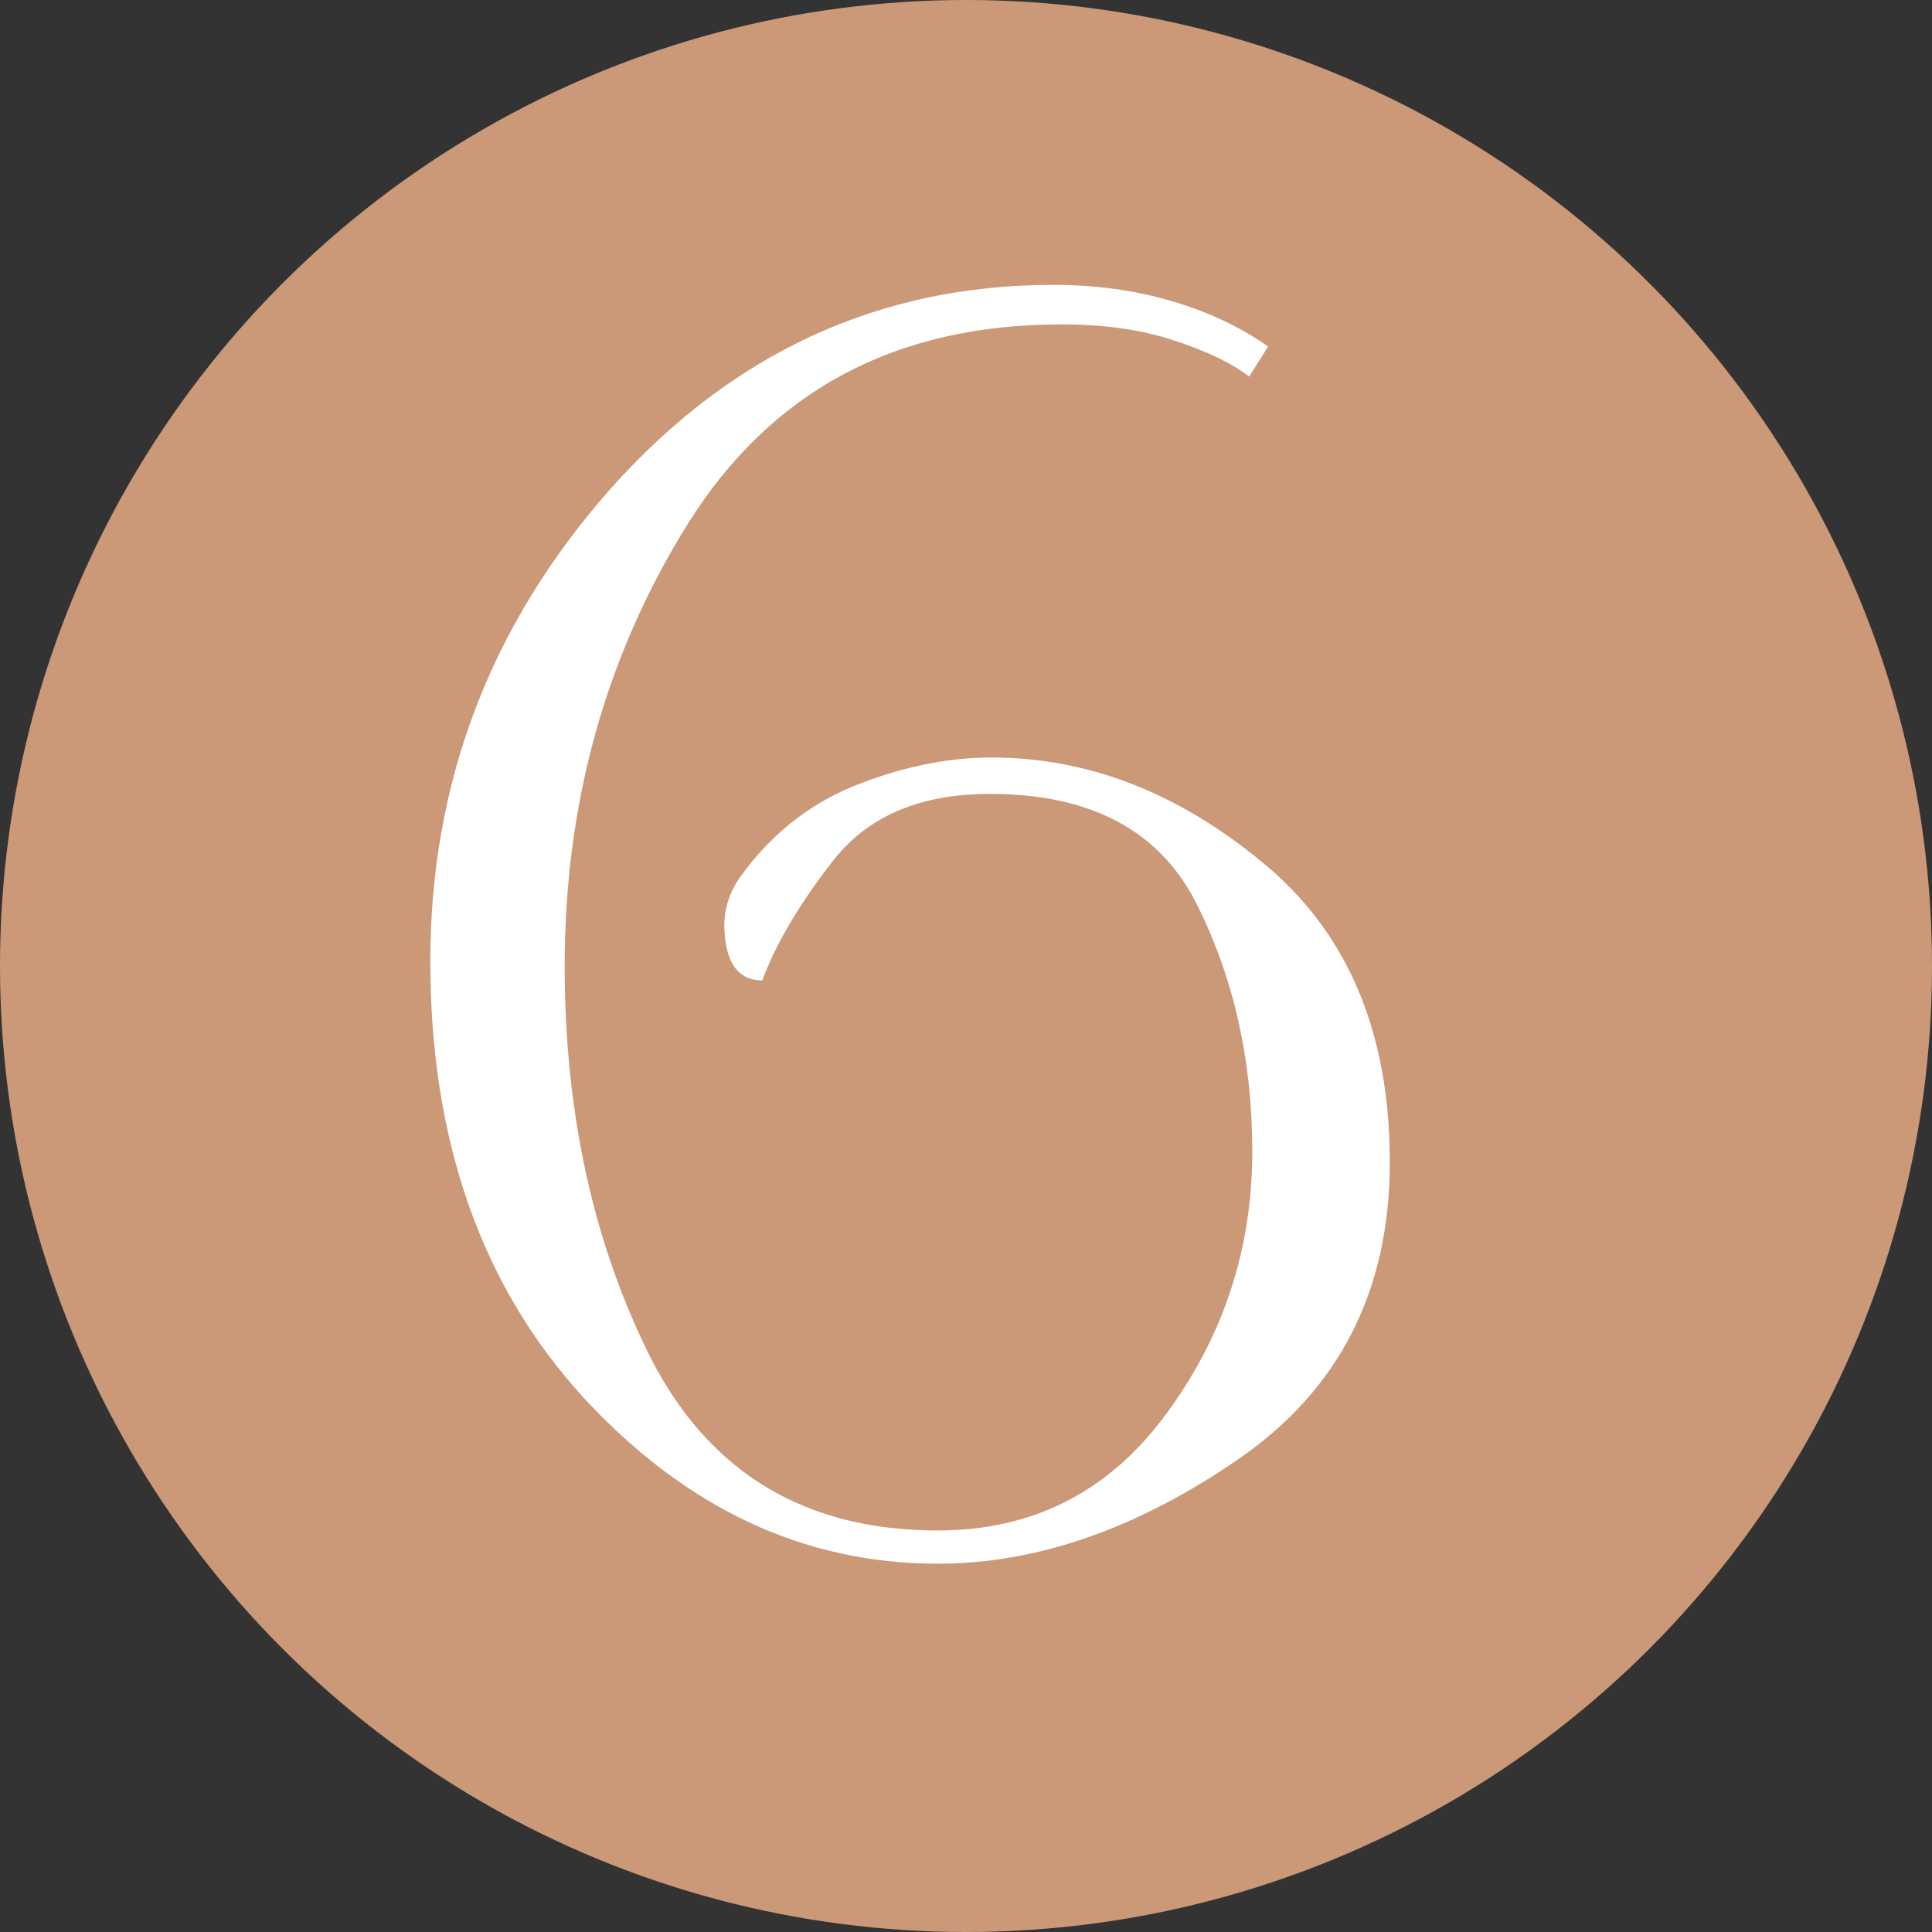 <?xml version="1.0" encoding="UTF-8"?> <svg xmlns="http://www.w3.org/2000/svg" width="44" height="44" viewBox="0 0 44 44" fill="none"><rect x="0" y="0" width="44" height="44" fill="#333333" stroke="none"/> <circle cx="22" cy="22" r="22" fill="#CB9978"></circle> <path d="M23.984 6.488C24.944 6.488 25.832 6.608 26.648 6.848C27.488 7.088 28.232 7.436 28.88 7.892L28.448 8.576C28.04 8.264 27.464 7.988 26.72 7.748C26 7.508 25.148 7.388 24.164 7.388C20.396 7.388 17.564 8.9 15.668 11.924C13.796 14.924 12.86 18.284 12.86 22.004C12.86 25.364 13.52 28.352 14.84 30.968C16.184 33.56 18.356 34.856 21.356 34.856C23.516 34.856 25.244 33.98 26.54 32.228C27.86 30.452 28.52 28.448 28.52 26.216C28.52 24.152 28.1 22.28 27.26 20.6C26.42 18.92 24.848 18.08 22.544 18.08C20.96 18.08 19.772 18.584 18.98 19.592C18.212 20.576 17.672 21.488 17.36 22.328C16.904 22.328 16.628 22.052 16.532 21.5C16.508 21.356 16.496 21.212 16.496 21.068C16.496 20.708 16.604 20.36 16.82 20.024C17.516 19.04 18.392 18.332 19.448 17.9C20.528 17.468 21.572 17.252 22.58 17.252C24.764 17.252 26.816 18.044 28.736 19.628C30.68 21.212 31.652 23.492 31.652 26.468C31.652 29.396 30.5 31.652 28.196 33.236C25.892 34.82 23.612 35.612 21.356 35.612C18.308 35.612 15.62 34.352 13.292 31.832C10.964 29.288 9.8 25.976 9.8 21.896C9.8 17.816 11.168 14.228 13.904 11.132C16.664 8.036 20.024 6.488 23.984 6.488Z" fill="white"></path> </svg> 